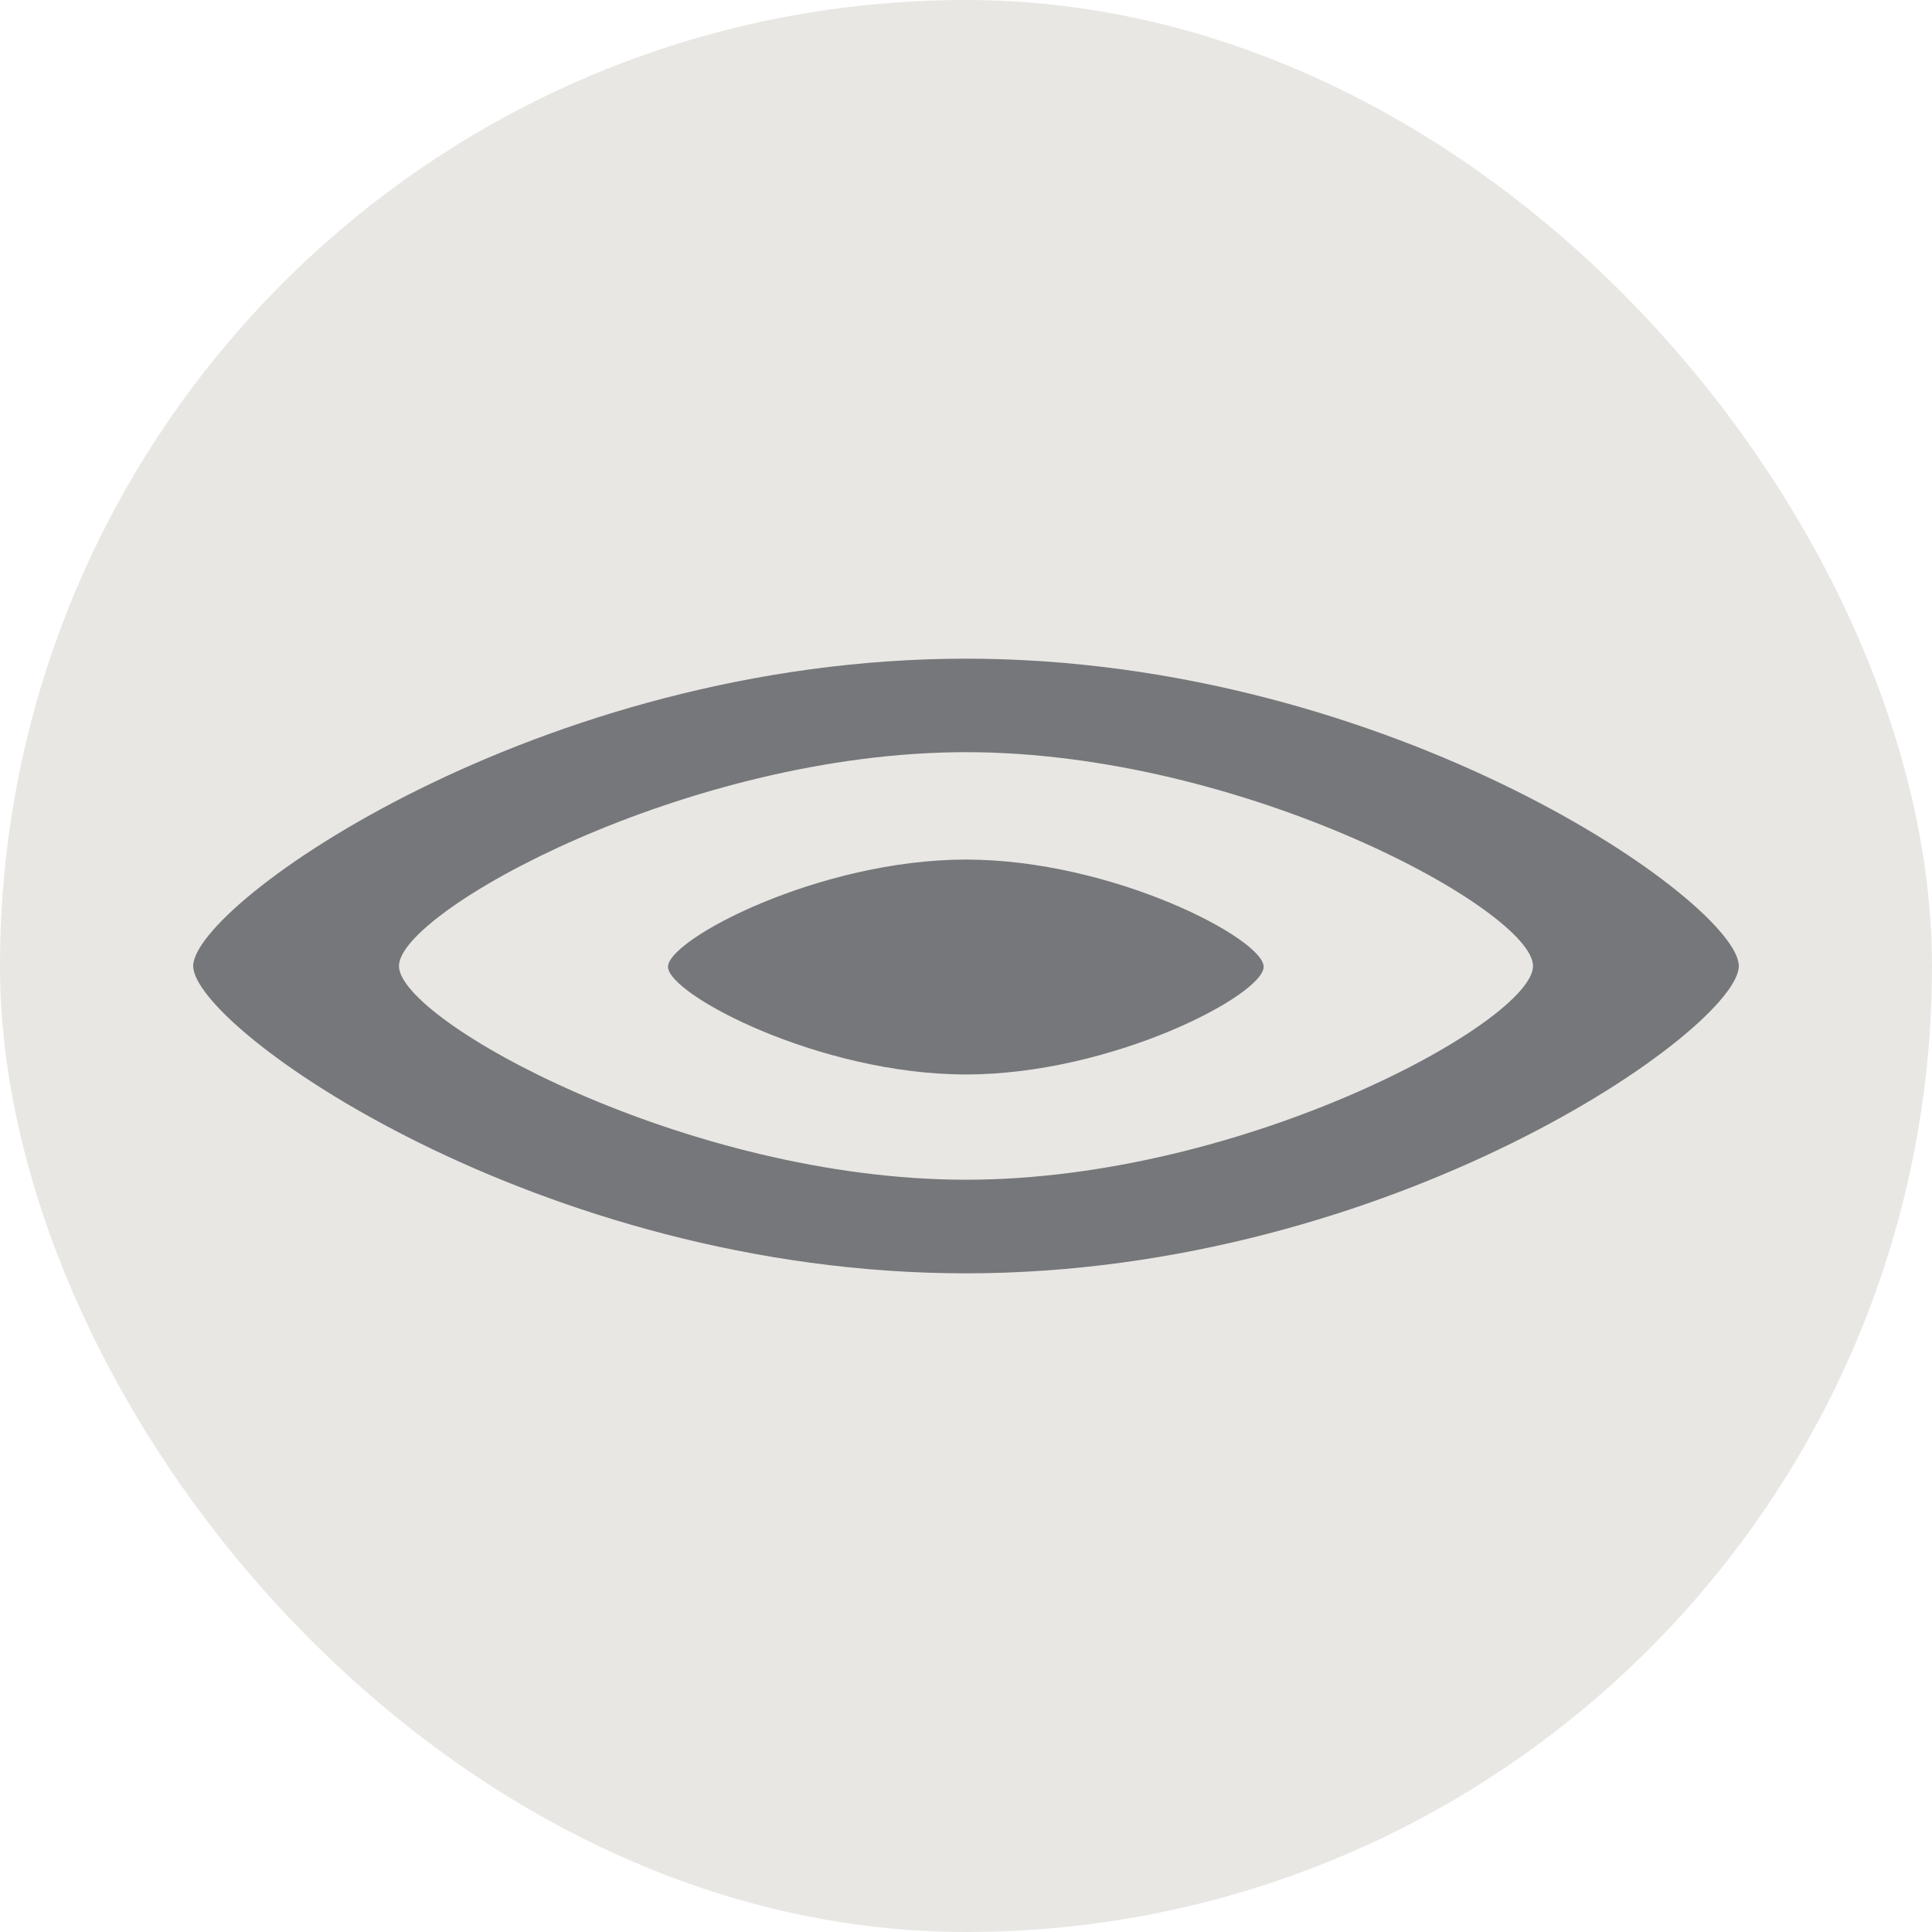 <svg xmlns="http://www.w3.org/2000/svg" xmlns:xlink="http://www.w3.org/1999/xlink" xmlns:svgjs="http://svgjs.dev/svgjs" width="1000" height="1000"><g clip-path="url(#SvgjsClipPath1054)"><rect width="1000" height="1000" fill="#e8e7e4"></rect><g transform="matrix(4.579,0,0,4.579,100,340.925)"><svg xmlns="http://www.w3.org/2000/svg" xmlns:xlink="http://www.w3.org/1999/xlink" xmlns:svgjs="http://svgjs.dev/svgjs" width="174.71" height="69.48"><svg xmlns="http://www.w3.org/2000/svg" viewBox="0 0 174.71 69.48"><defs><style>.a{fill:#76777a;}</style><clipPath id="SvgjsClipPath1054"><rect width="1000" height="1000" x="0" y="0" rx="500" ry="500"></rect></clipPath></defs><path class="a" d="M174.71,34.74c0,7-39.11,34.73-87.36,34.74S0,41.75,0,34.74,39.11,0,87.35,0s87.36,27.72,87.36,34.74M87.35,10.57c-31.5,0-64.09,18-64.09,24.17S55.85,58.9,87.35,58.9s64.1-17.94,64.1-24.16-32.59-24.17-64.1-24.17m0,12.14c-16.55,0-33.68,9-33.68,12.12S70.8,47,87.35,47,121,38,121,34.83,103.91,22.71,87.35,22.71"></path></svg></svg></g></g></svg>
